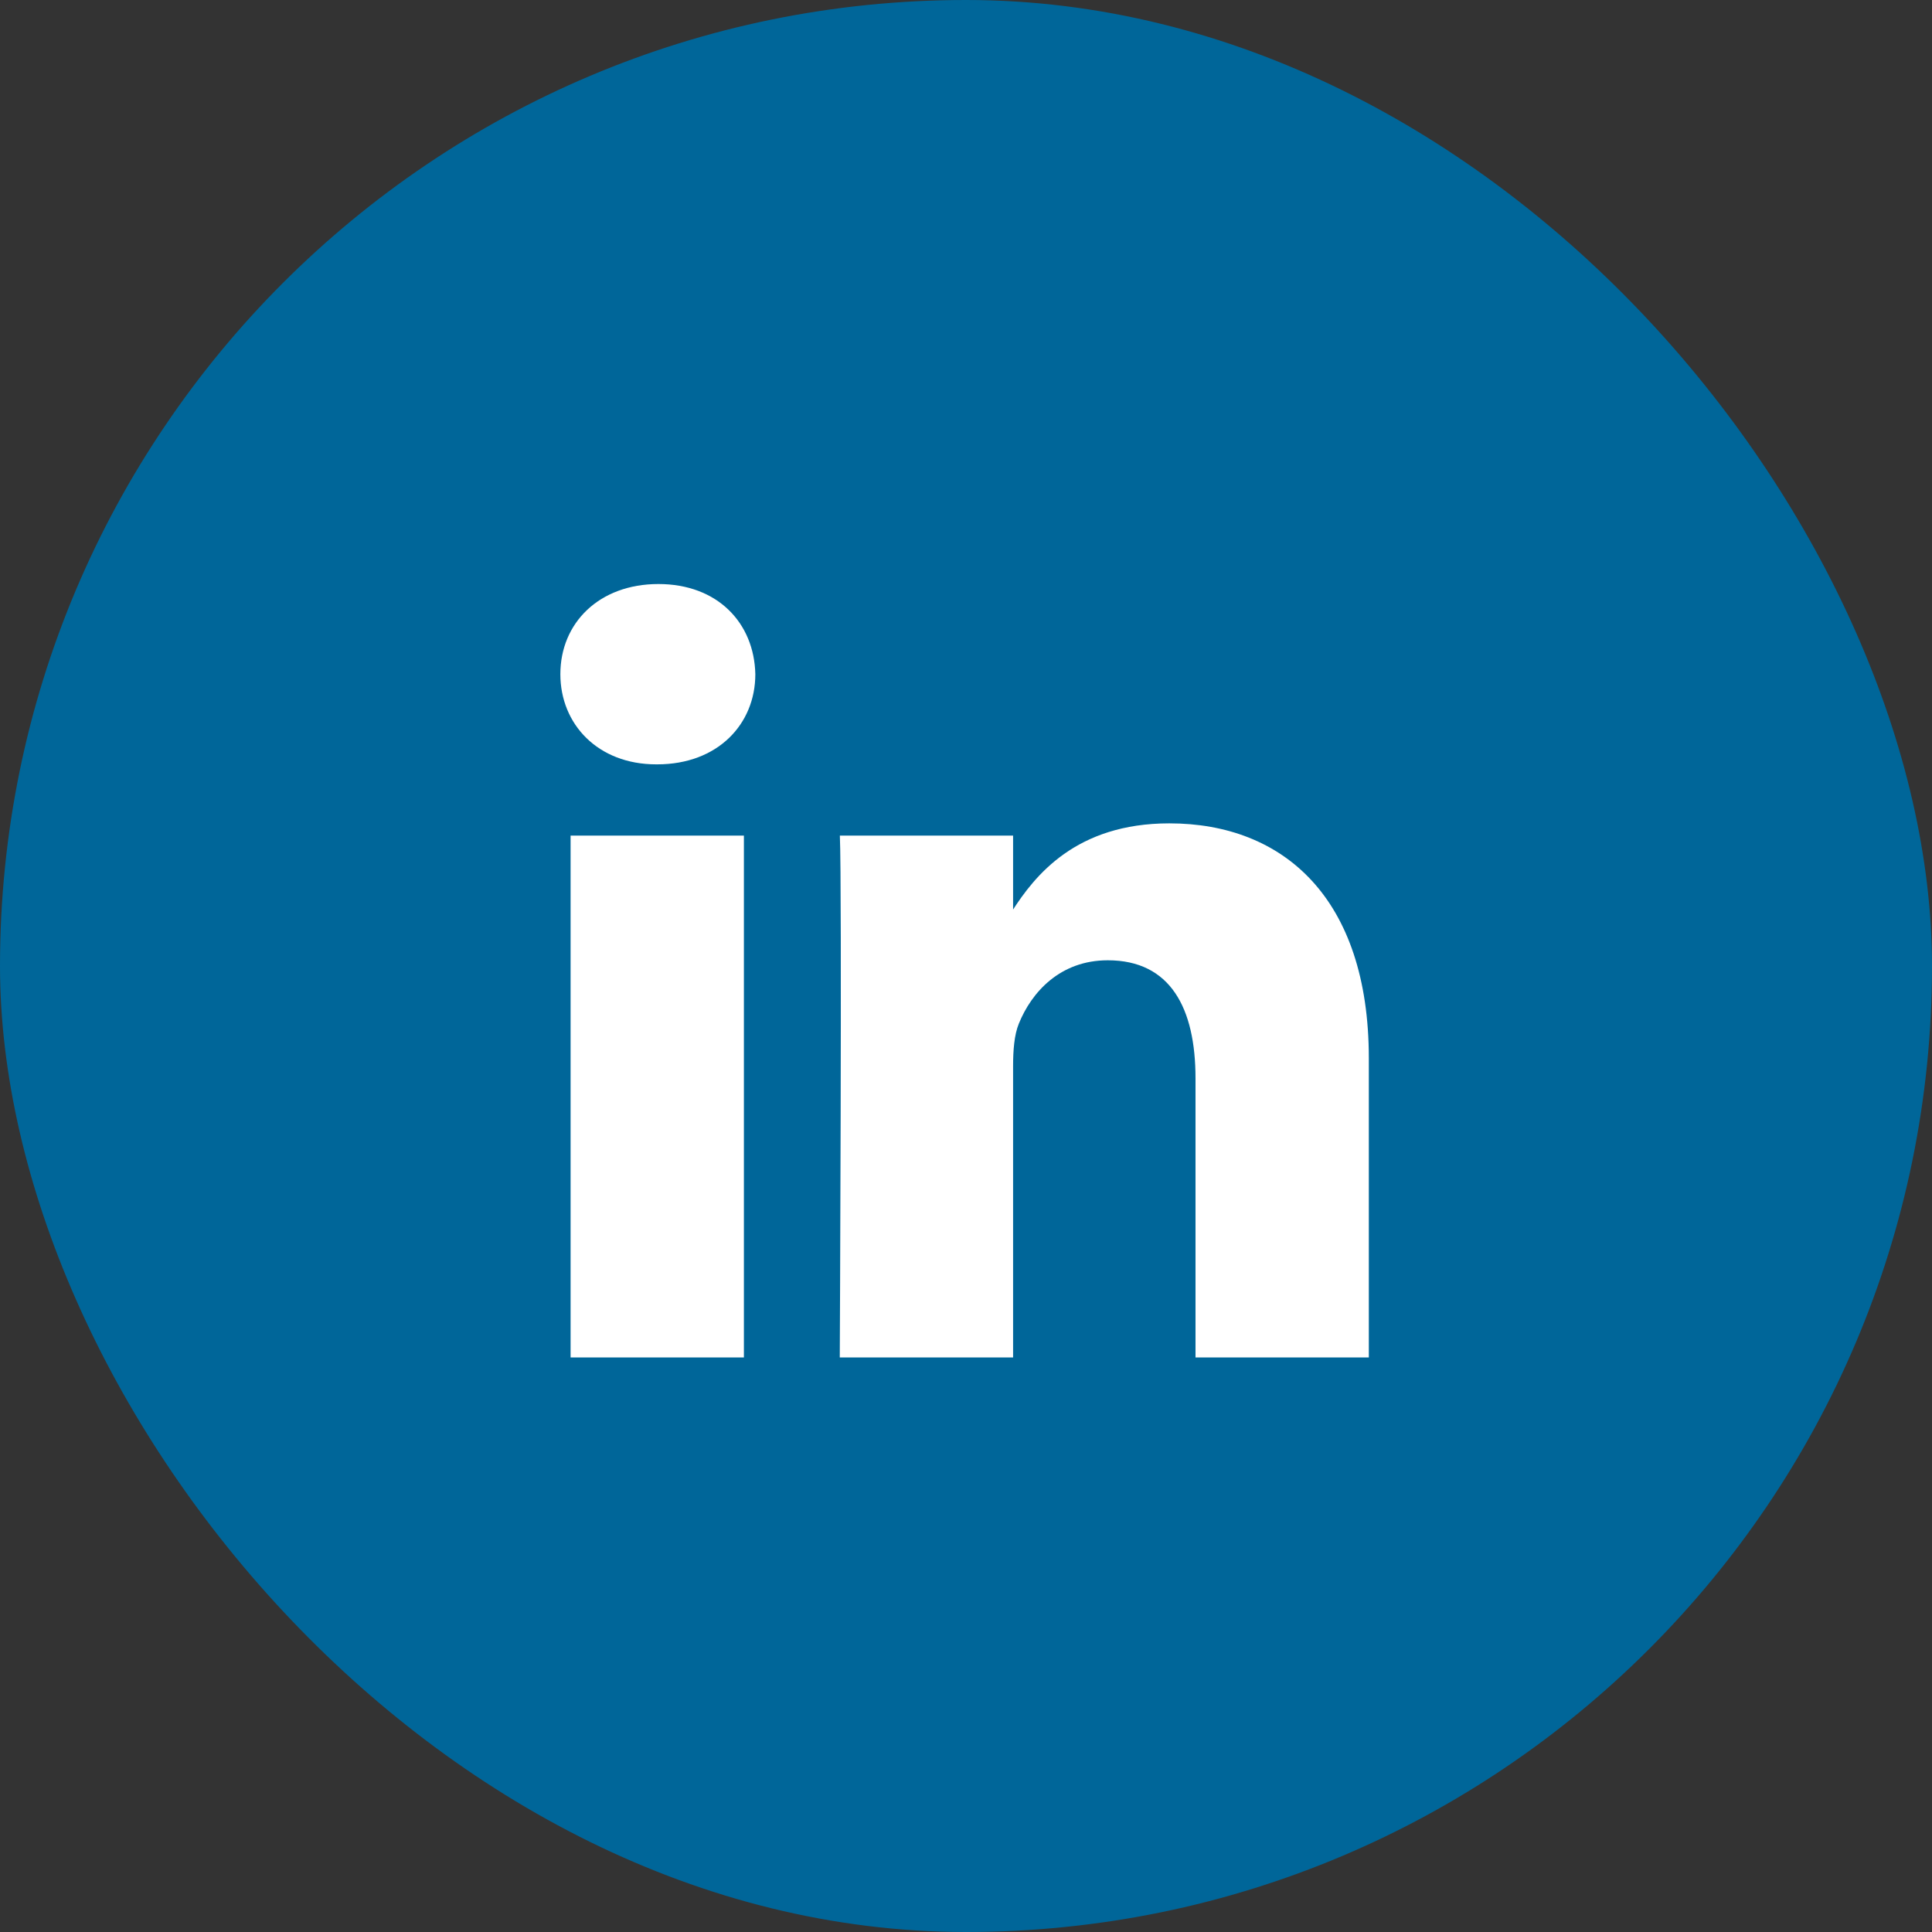 <svg width="24" height="24" viewBox="0 0 24 24" fill="none" xmlns="http://www.w3.org/2000/svg">
<rect x="0" y="0" width="24" height="24" fill="#333333" stroke="none"/>
<rect width="24" height="24" rx="12" fill="#006699"/>
<path d="M9.241 16.863V10.38H7.088V16.863H9.241H9.241ZM8.165 9.495C8.915 9.495 9.383 8.997 9.383 8.375C9.369 7.739 8.915 7.255 8.179 7.255C7.442 7.255 6.961 7.739 6.961 8.375C6.961 8.997 7.428 9.495 8.151 9.495H8.165L8.165 9.495ZM10.432 16.863H12.585V13.243C12.585 13.05 12.599 12.856 12.656 12.717C12.812 12.33 13.166 11.929 13.761 11.929C14.54 11.929 14.851 12.524 14.851 13.395V16.863H17.004V13.146C17.004 11.155 15.942 10.228 14.526 10.228C13.364 10.228 12.854 10.878 12.571 11.32H12.585V10.38H10.433C10.461 10.989 10.432 16.863 10.432 16.863L10.432 16.863Z" fill="white"/>
</svg>
